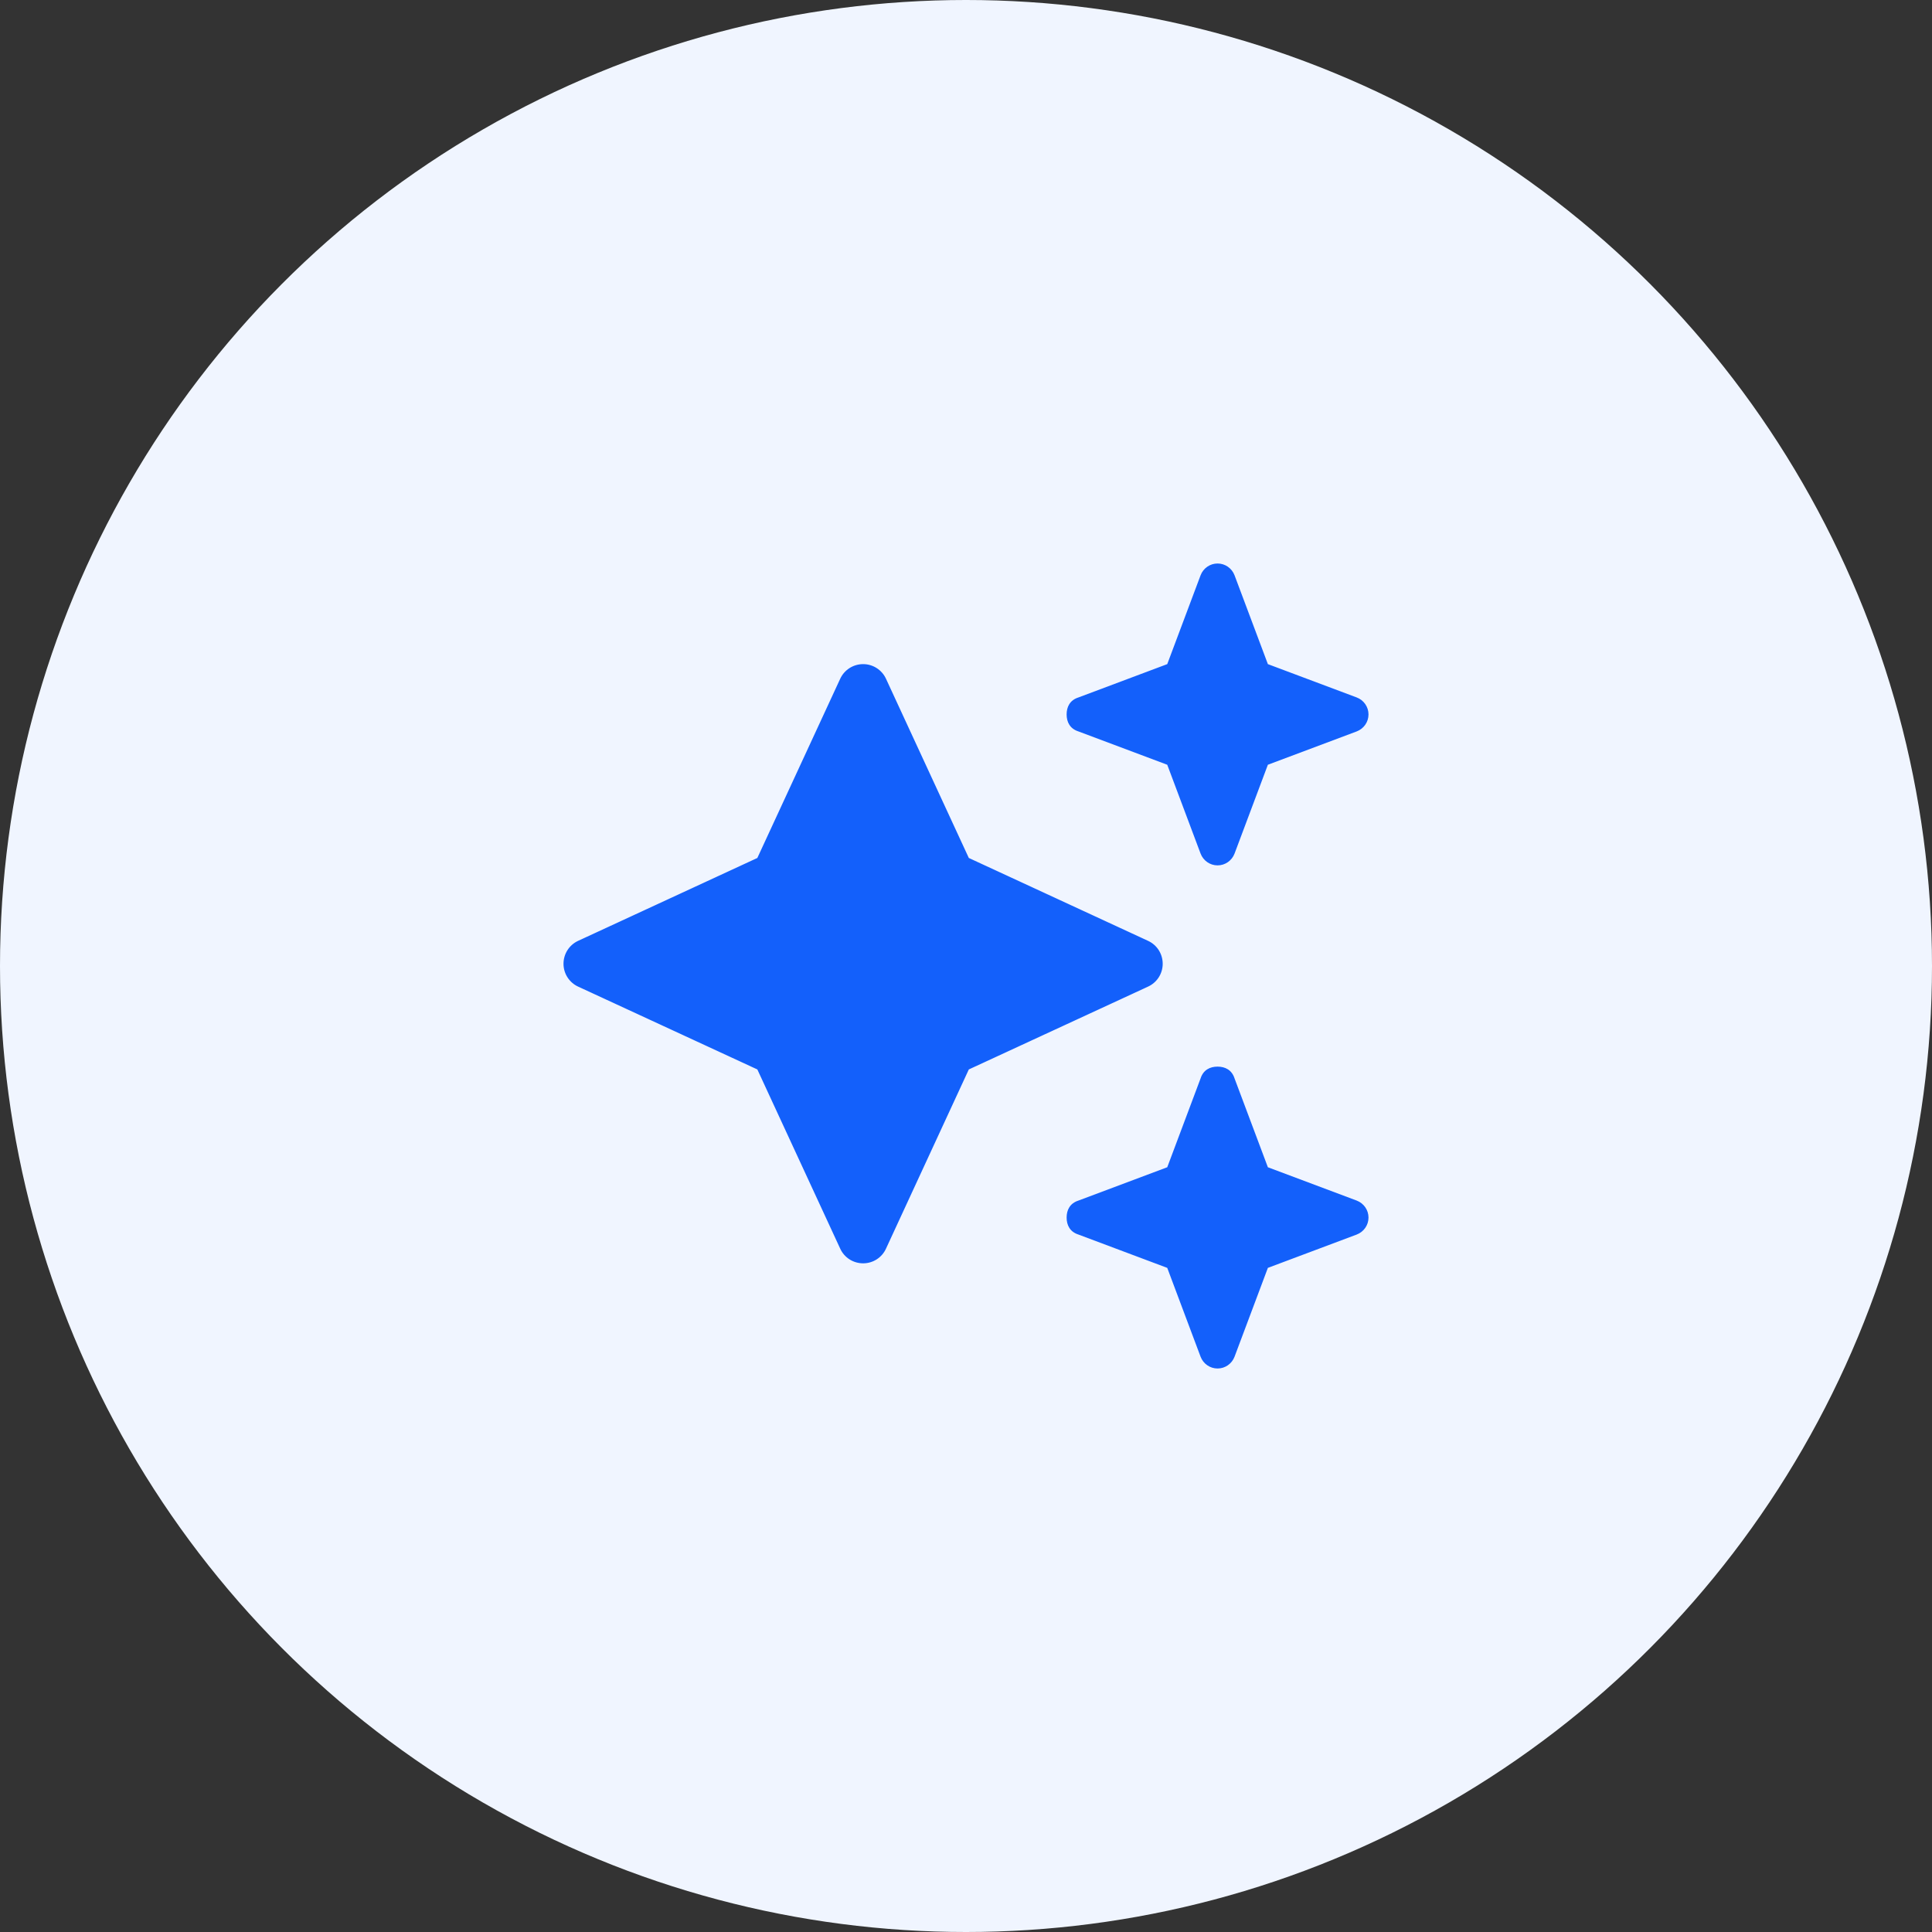 <svg width="48" height="48" viewBox="0 0 48 48" fill="none" xmlns="http://www.w3.org/2000/svg">
<rect x="0" y="0" width="48" height="48" fill="#333333" stroke="none"/>
<circle cx="24" cy="24" r="24" fill="#F0F5FF"/>
<g clip-path="url(#clip0_1828_1703)">
<path d="M26.793 17.328L29 16.5L29.828 14.293C29.895 14.117 30.062 14 30.25 14C30.438 14 30.605 14.117 30.672 14.293L31.5 16.5L33.707 17.328C33.883 17.394 34 17.562 34 17.75C34 17.938 33.883 18.105 33.707 18.172L31.5 19L30.672 21.207C30.605 21.383 30.438 21.5 30.25 21.5C30.062 21.5 29.895 21.383 29.828 21.207L29 19L26.793 18.172C26.582 18.105 26.5 17.938 26.5 17.75C26.5 17.562 26.582 17.394 26.793 17.328ZM24.07 21.316L28.523 23.375C28.746 23.477 28.887 23.699 28.887 23.945C28.887 24.188 28.746 24.41 28.523 24.512L24.07 26.57L22.012 31.023C21.91 31.246 21.688 31.387 21.445 31.387C21.199 31.387 20.977 31.246 20.875 31.023L18.816 26.57L14.363 24.512C14.142 24.41 14 24.188 14 23.945C14 23.699 14.142 23.477 14.363 23.375L18.816 21.316L20.875 16.863C20.977 16.642 21.199 16.5 21.445 16.5C21.688 16.5 21.91 16.642 22.012 16.863L24.07 21.316ZM29.828 26.793C29.895 26.582 30.062 26.5 30.25 26.5C30.438 26.5 30.605 26.582 30.672 26.793L31.5 29L33.707 29.828C33.883 29.895 34 30.062 34 30.25C34 30.438 33.883 30.605 33.707 30.672L31.5 31.5L30.672 33.707C30.605 33.883 30.438 34 30.25 34C30.062 34 29.895 33.883 29.828 33.707L29 31.5L26.793 30.672C26.582 30.605 26.5 30.438 26.5 30.25C26.5 30.062 26.582 29.895 26.793 29.828L29 29L29.828 26.793Z" fill="#1360FB"/>
</g>
<defs>
<clipPath id="clip0_1828_1703">
<rect width="20" height="20" fill="white" transform="translate(14 14)"/>
</clipPath>
</defs>
</svg>
